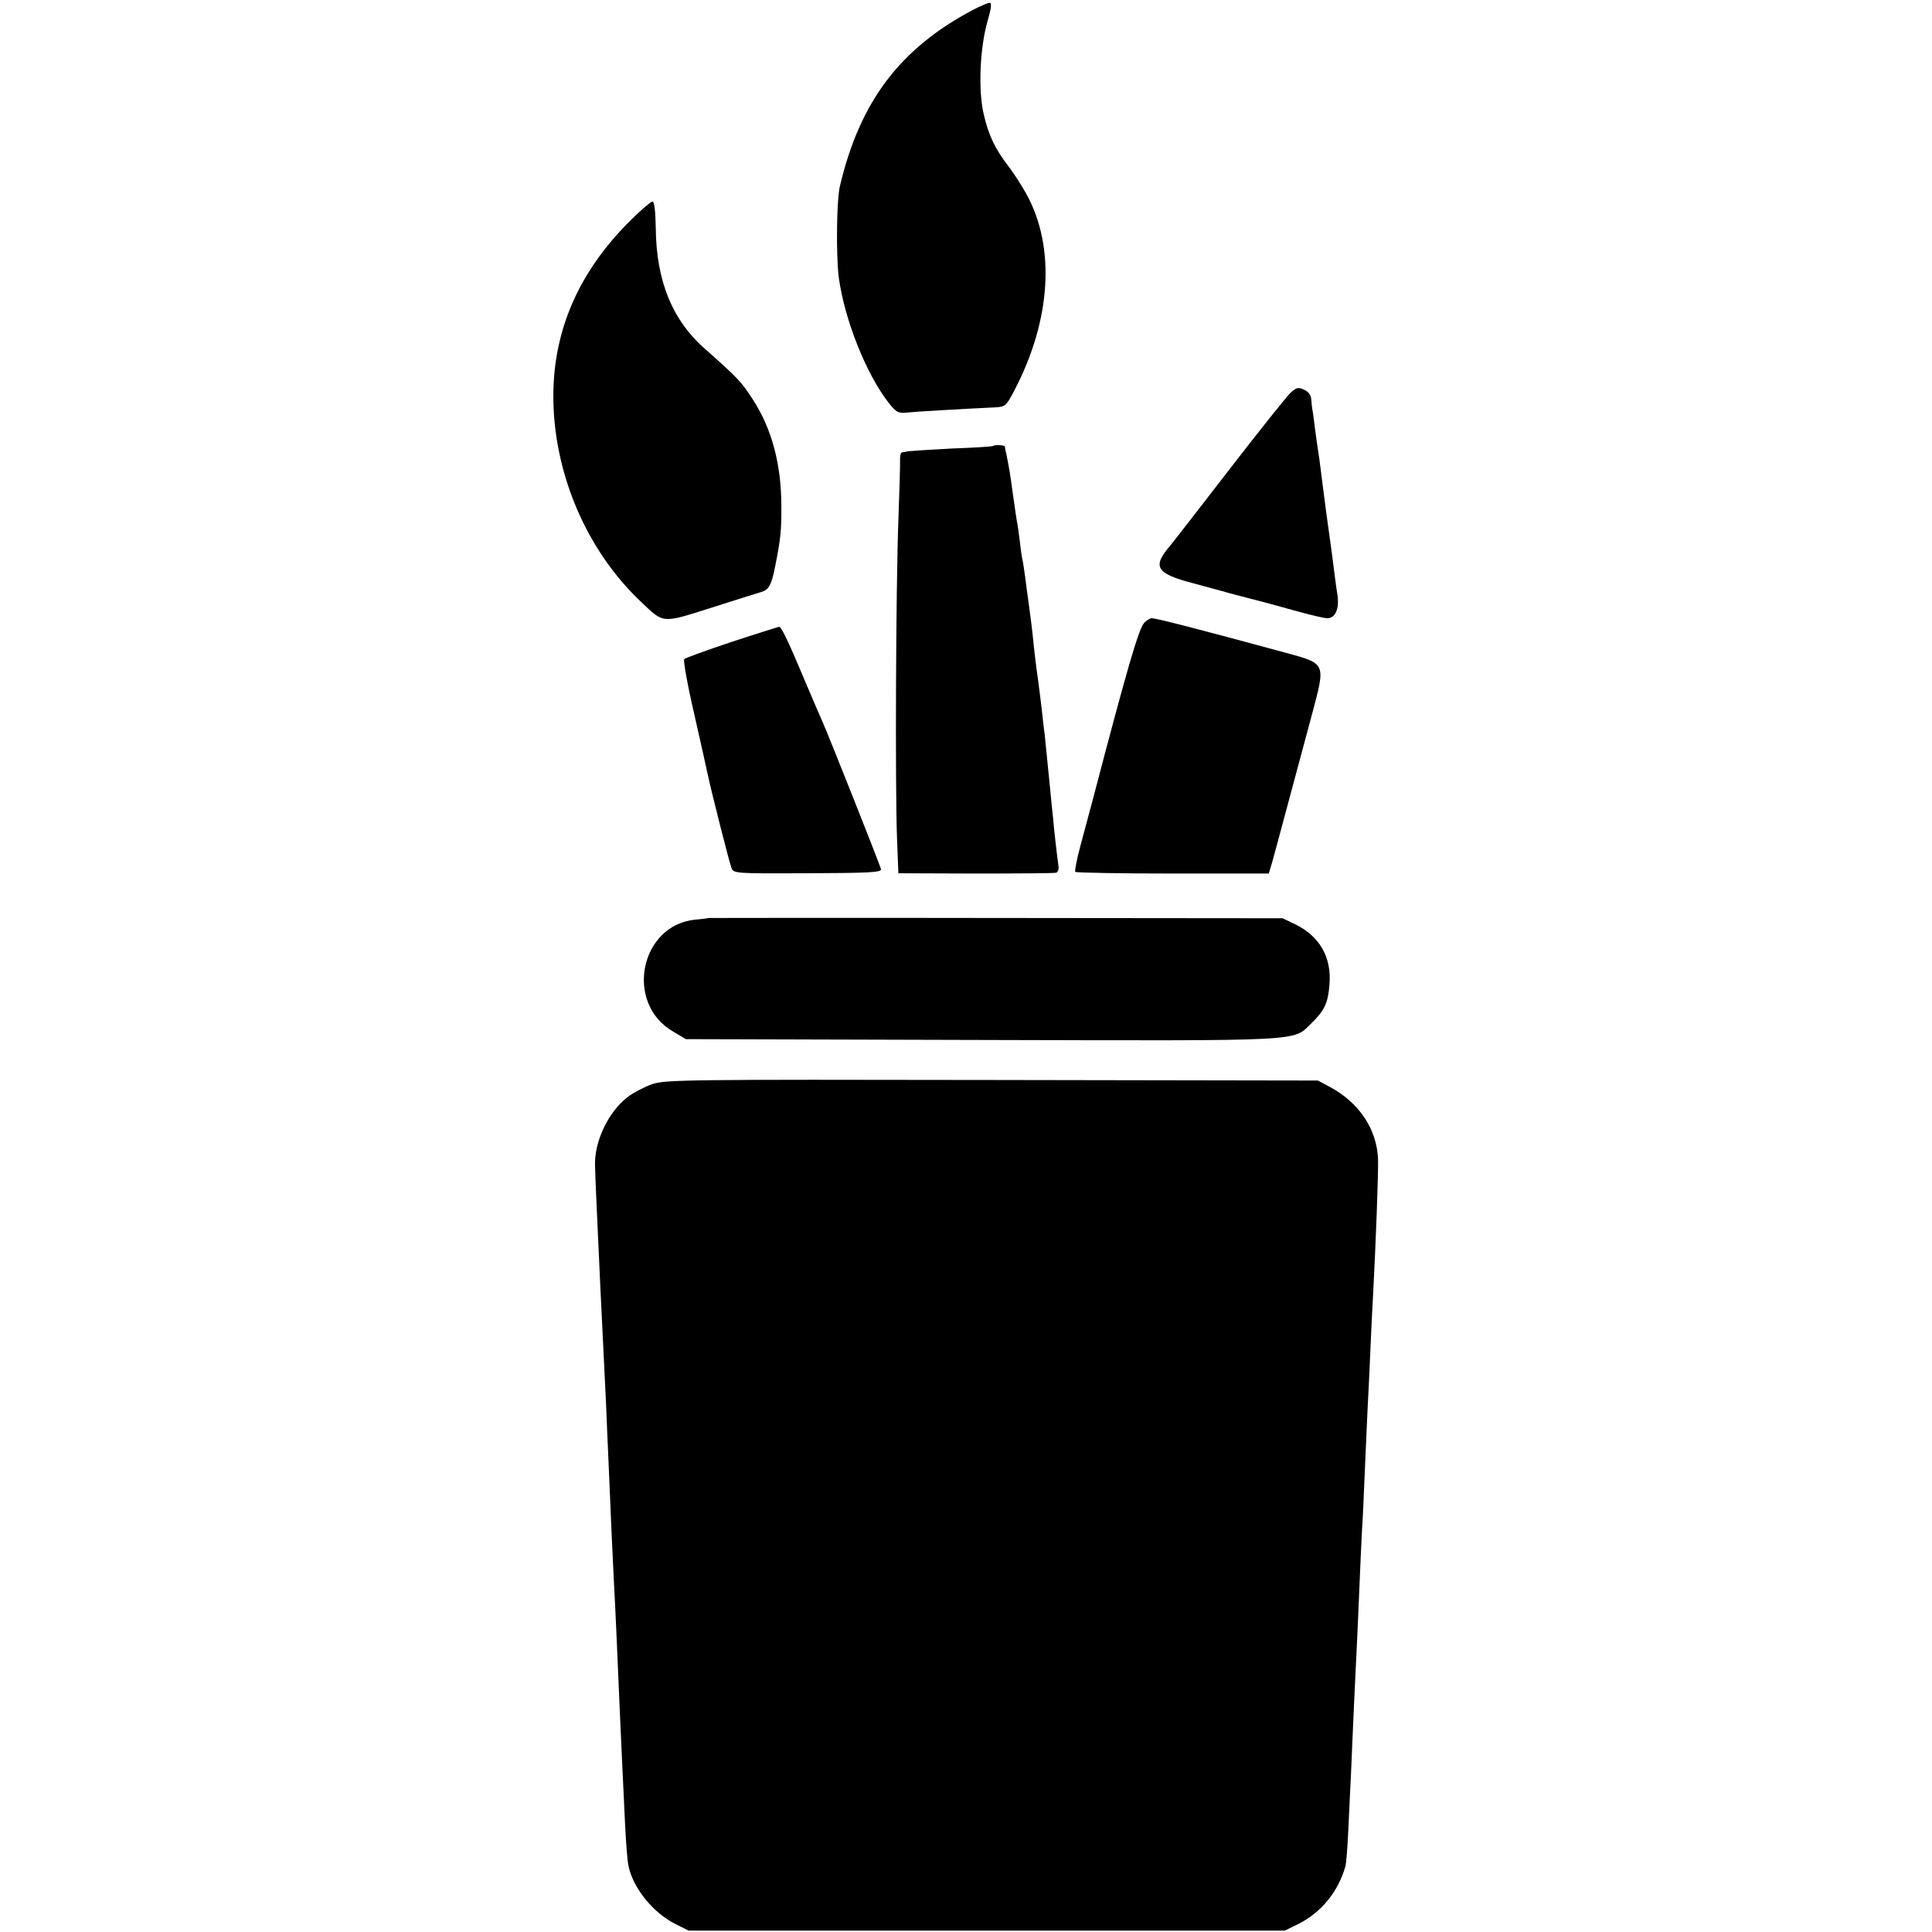 <?xml version="1.0" standalone="no"?>
<!DOCTYPE svg PUBLIC "-//W3C//DTD SVG 20010904//EN"
 "http://www.w3.org/TR/2001/REC-SVG-20010904/DTD/svg10.dtd">
<svg version="1.0" xmlns="http://www.w3.org/2000/svg"
 width="700pt" height="700pt" viewBox="0 0 700 700"
 preserveAspectRatio="xMidYMid meet">
<g transform="translate(0,700) scale(0.1,-0.1)"
fill="#000000" stroke="none">
<path d="M3525 6964 c-265 -140 -410 -333 -482 -639 -12 -53 -14 -249 -4 -330
21 -154 100 -352 182 -456 25 -32 35 -37 62 -34 28 3 192 13 322 19 37 2 41 5
70 61 133 254 150 517 45 710 -16 29 -45 75 -65 101 -50 65 -73 113 -91 191
-20 85 -14 239 14 336 13 45 16 67 8 67 -6 0 -34 -12 -61 -26z"/>
<path d="M2286 6203 c-227 -224 -316 -488 -269 -793 36 -227 145 -439 306
-591 83 -79 74 -78 254 -21 87 28 168 53 181 57 28 8 37 25 51 95 20 102 22
125 22 215 0 151 -34 281 -103 387 -42 65 -54 78 -175 185 -117 103 -175 245
-177 435 -1 61 -5 98 -12 98 -5 0 -41 -30 -78 -67z"/>
<path d="M4676 5577 c-13 -12 -113 -137 -221 -277 -108 -140 -205 -265 -216
-278 -65 -76 -50 -100 83 -135 57 -15 110 -30 118 -32 8 -3 49 -13 90 -24 41
-10 116 -31 167 -45 51 -14 101 -26 112 -26 29 0 44 34 37 83 -4 23 -13 94
-21 157 -9 63 -18 132 -21 152 -7 51 -12 95 -19 148 -3 25 -7 54 -9 65 -2 11
-7 49 -12 85 -4 36 -9 68 -10 73 -1 4 -2 18 -3 30 -1 15 -10 28 -26 35 -21 10
-28 8 -49 -11z"/>
<path d="M3597 5384 c-1 -2 -67 -6 -147 -9 -79 -4 -151 -9 -160 -10 -8 -2 -18
-4 -22 -4 -4 -1 -7 -11 -7 -23 1 -13 -2 -113 -6 -223 -9 -237 -12 -965 -5
-1150 l5 -129 280 -1 c154 0 285 1 292 3 6 2 10 13 8 25 -4 27 -15 119 -20
178 -3 24 -7 69 -10 99 -3 30 -8 80 -11 110 -3 30 -7 71 -9 90 -3 19 -7 58
-10 85 -3 28 -10 82 -15 120 -6 39 -12 93 -15 120 -4 46 -11 99 -20 165 -2 14
-7 48 -10 75 -4 28 -8 57 -10 65 -2 8 -7 39 -10 69 -4 30 -8 63 -11 74 -2 11
-8 55 -14 96 -9 69 -16 110 -25 151 -2 8 -4 18 -4 22 -1 6 -38 7 -44 2z"/>
<path d="M4147 4745 c-20 -19 -60 -155 -187 -640 -10 -38 -30 -112 -44 -164
-14 -52 -23 -97 -20 -100 3 -3 162 -6 353 -6 l348 0 12 40 c11 38 64 238 146
542 48 181 50 178 -97 218 -313 85 -468 125 -485 125 -6 0 -18 -7 -26 -15z"/>
<path d="M2650 4674 c-90 -30 -167 -58 -171 -62 -4 -4 12 -95 37 -202 24 -107
46 -204 48 -215 12 -58 79 -322 86 -339 7 -21 13 -21 276 -20 225 1 268 3 266
15 -4 16 -185 473 -212 534 -10 22 -36 83 -58 135 -65 155 -91 210 -99 209 -5
-1 -82 -25 -173 -55z"/>
<path d="M2567 3674 c-1 -1 -23 -4 -48 -6 -200 -20 -257 -302 -81 -405 l47
-28 1075 -3 c1189 -3 1122 -6 1192 61 47 46 60 73 65 141 8 98 -36 174 -124
217 l-46 22 -1039 1 c-572 1 -1040 0 -1041 0z"/>
<path d="M2363 3072 c-28 -10 -68 -31 -88 -46 -71 -54 -123 -163 -119 -252 1
-44 5 -129 19 -434 6 -125 15 -312 21 -430 2 -52 6 -147 9 -210 7 -177 15
-346 20 -445 5 -87 11 -232 20 -440 4 -99 10 -215 20 -430 3 -60 8 -123 11
-140 14 -81 88 -175 173 -217 l46 -23 1080 0 1080 0 49 24 c82 41 144 116 170
207 4 11 8 70 11 130 3 60 7 154 10 209 2 55 7 159 10 230 3 72 8 166 10 210
2 44 7 145 10 225 3 80 8 179 10 220 3 41 7 136 10 210 3 74 8 176 10 225 3
50 7 144 10 210 3 66 7 158 10 205 10 190 19 429 18 487 -3 110 -68 208 -175
265 l-43 23 -1180 2 c-1112 2 -1183 1 -1232 -15z"/>
</g>
</svg>
